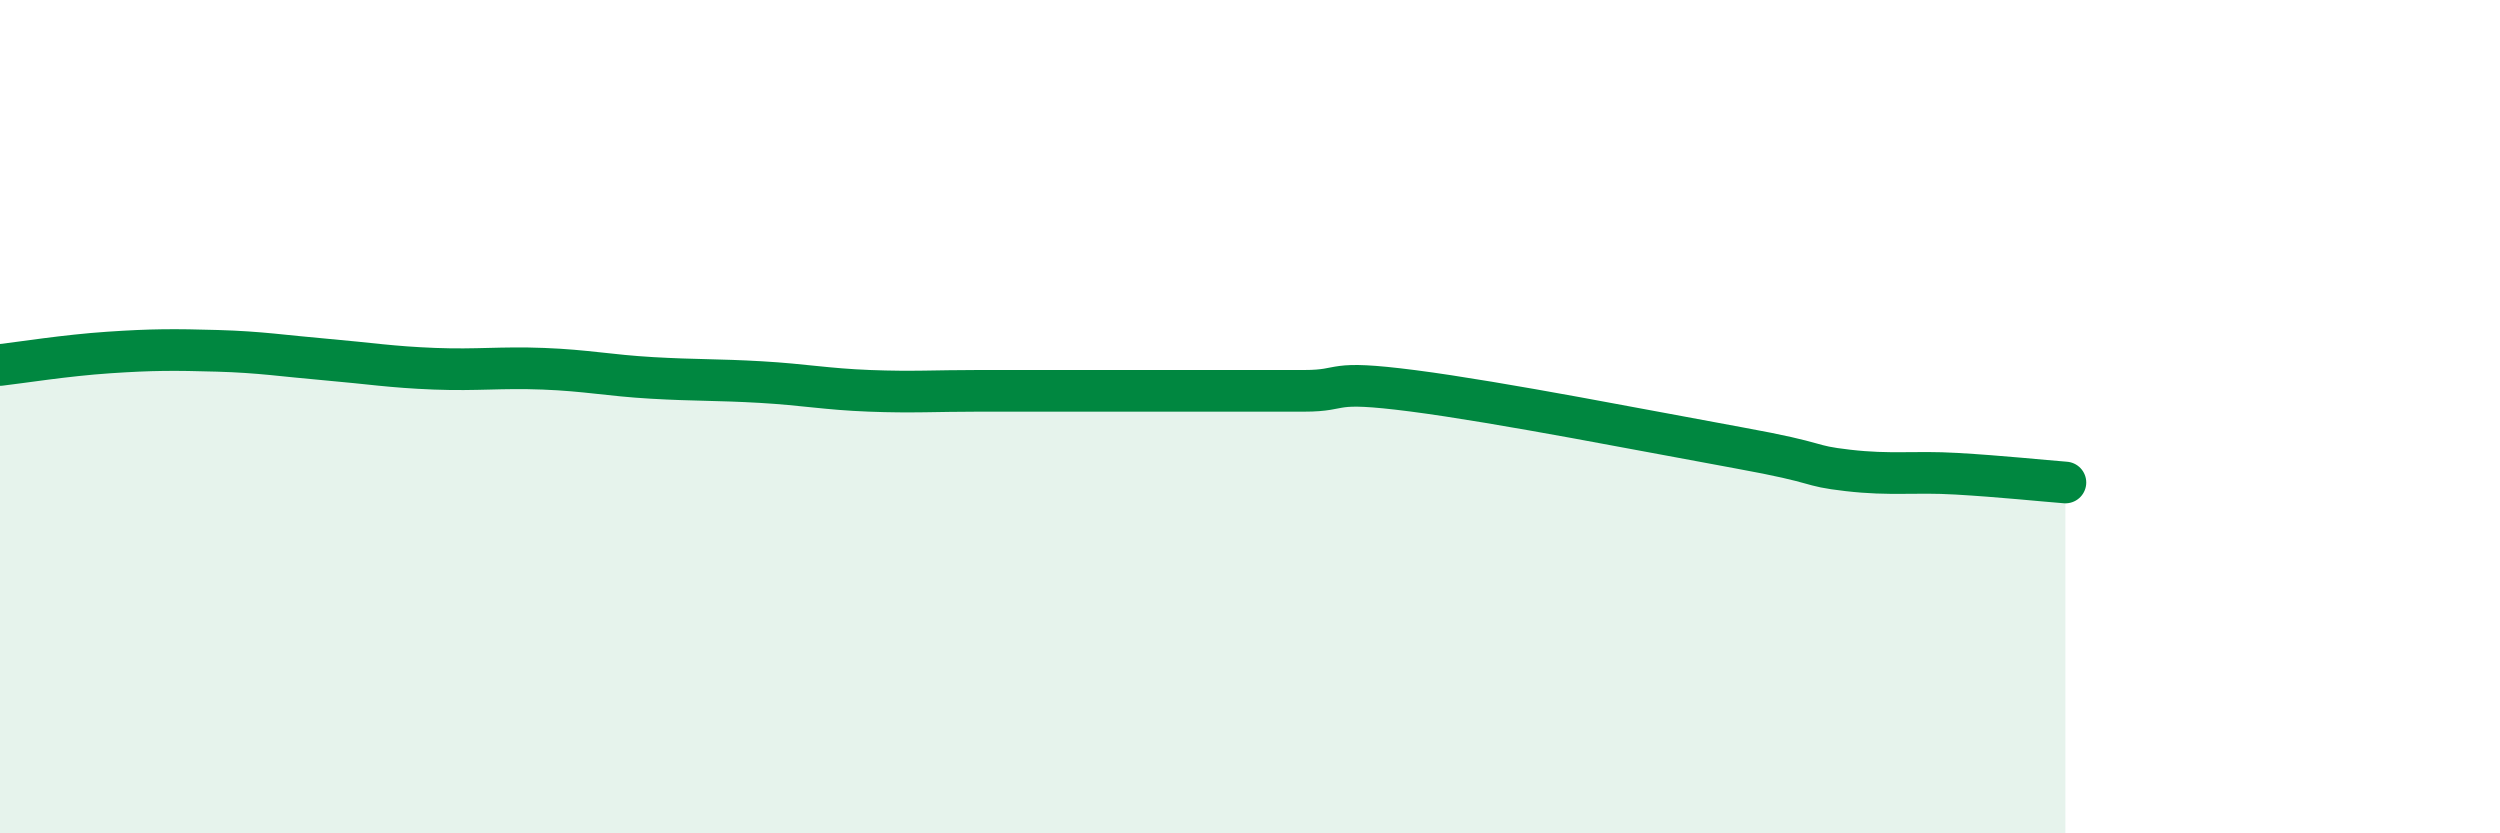 
    <svg width="60" height="20" viewBox="0 0 60 20" xmlns="http://www.w3.org/2000/svg">
      <path
        d="M 0,8.76 C 0.52,8.7 1.57,8.53 2.61,8.46 C 3.65,8.39 4.18,8.39 5.22,8.42 C 6.26,8.45 6.79,8.54 7.83,8.63 C 8.87,8.72 9.39,8.81 10.43,8.85 C 11.47,8.89 12,8.81 13.04,8.85 C 14.08,8.89 14.61,9.01 15.65,9.07 C 16.69,9.13 17.22,9.11 18.26,9.17 C 19.3,9.23 19.83,9.34 20.87,9.38 C 21.91,9.42 22.44,9.38 23.48,9.38 C 24.52,9.38 25.05,9.38 26.09,9.38 C 27.13,9.38 27.66,9.38 28.7,9.38 C 29.74,9.38 30.26,9.38 31.3,9.38 C 32.34,9.38 31.82,9.11 33.91,9.38 C 36,9.65 39.65,10.37 41.74,10.75 C 43.83,11.13 43.31,11.17 44.35,11.29 C 45.39,11.41 45.92,11.31 46.96,11.37 C 48,11.43 49.05,11.54 49.57,11.58L49.57 20L0 20Z"
        fill="#008740"
        opacity="0.1"
        stroke-linecap="round"
        stroke-linejoin="round"
      />
      <path
        d="M 0,8.76 C 0.52,8.7 1.57,8.53 2.61,8.46 C 3.65,8.39 4.18,8.39 5.22,8.42 C 6.26,8.45 6.79,8.54 7.83,8.63 C 8.87,8.72 9.39,8.81 10.43,8.85 C 11.47,8.89 12,8.81 13.04,8.85 C 14.08,8.89 14.61,9.01 15.65,9.07 C 16.69,9.13 17.22,9.11 18.26,9.17 C 19.3,9.23 19.83,9.34 20.87,9.38 C 21.91,9.42 22.44,9.38 23.48,9.38 C 24.52,9.38 25.05,9.38 26.09,9.38 C 27.13,9.38 27.66,9.38 28.7,9.38 C 29.74,9.38 30.26,9.38 31.3,9.38 C 32.34,9.38 31.82,9.11 33.91,9.38 C 36,9.65 39.65,10.37 41.74,10.75 C 43.83,11.13 43.31,11.17 44.35,11.29 C 45.39,11.41 45.92,11.31 46.96,11.37 C 48,11.43 49.05,11.54 49.57,11.58"
        stroke="#008740"
        stroke-width="1"
        fill="none"
        stroke-linecap="round"
        stroke-linejoin="round"
      />
    </svg>
  